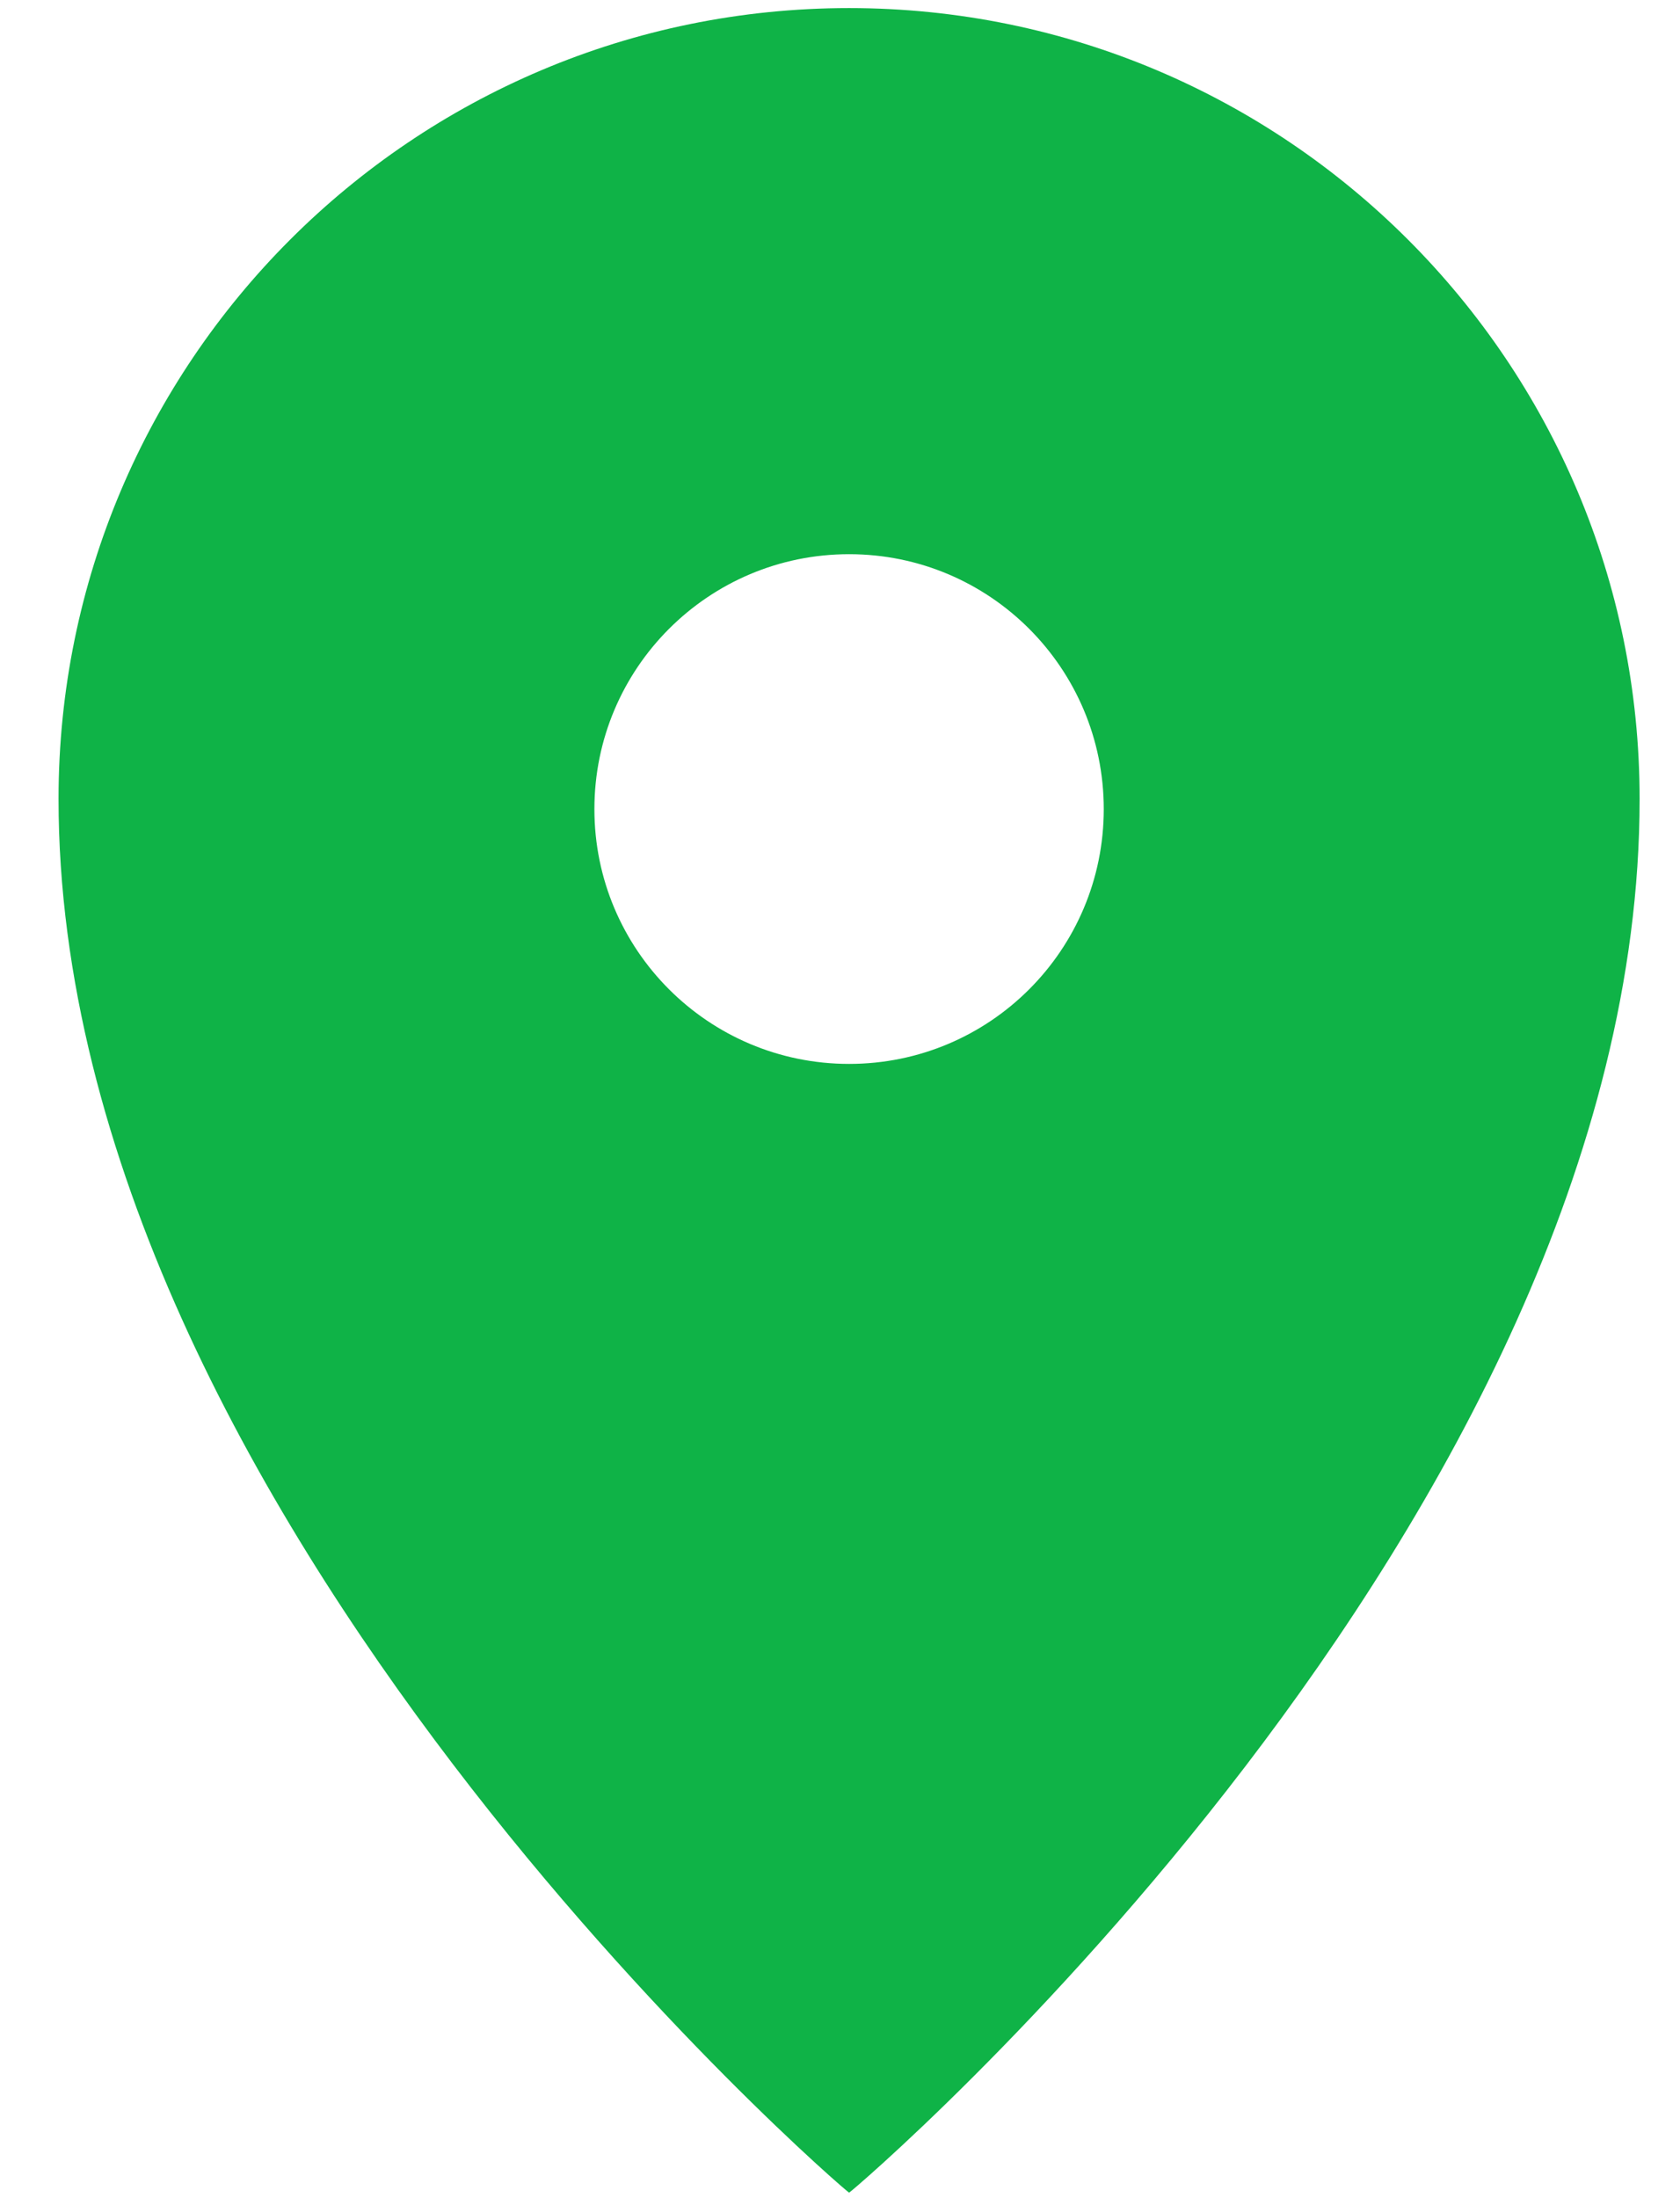 <?xml version="1.0" encoding="UTF-8"?>
<svg width="26px" height="34px" viewBox="0 0 26 34" version="1.1" xmlns="http://www.w3.org/2000/svg" xmlns:xlink="http://www.w3.org/1999/xlink">
    <title>Icons/information Copy</title>
    <defs>
        <path d="M18.141,17.456 C15.964,17.456 14.199,15.692 14.199,13.515 C14.199,11.337 15.964,9.572 18.141,9.572 C20.319,9.572 22.082,11.337 22.082,13.515 C22.082,15.692 20.319,17.456 18.141,17.456 M18.141,1.125 C11.384,1.125 5.906,6.601 5.906,13.358 C5.906,24.428 18.103,34.915 18.141,34.915 C18.176,34.915 30.375,24.525 30.375,13.358 C30.375,6.601 24.897,1.125 18.141,1.125" id="path-1"></path>
    </defs>
    <g id="Page-1" stroke="none" stroke-width="1" fill="none" fill-rule="evenodd">
        <g id="Icons/information-Copy" transform="translate(-5, -1)">
            <mask id="mask-2" fill="white">
                <use xlink:href="#path-1"></use>
            </mask>
            <use id="icon" fill="#0FB347" xlink:href="#path-1"></use>
        </g>
    </g>
</svg>